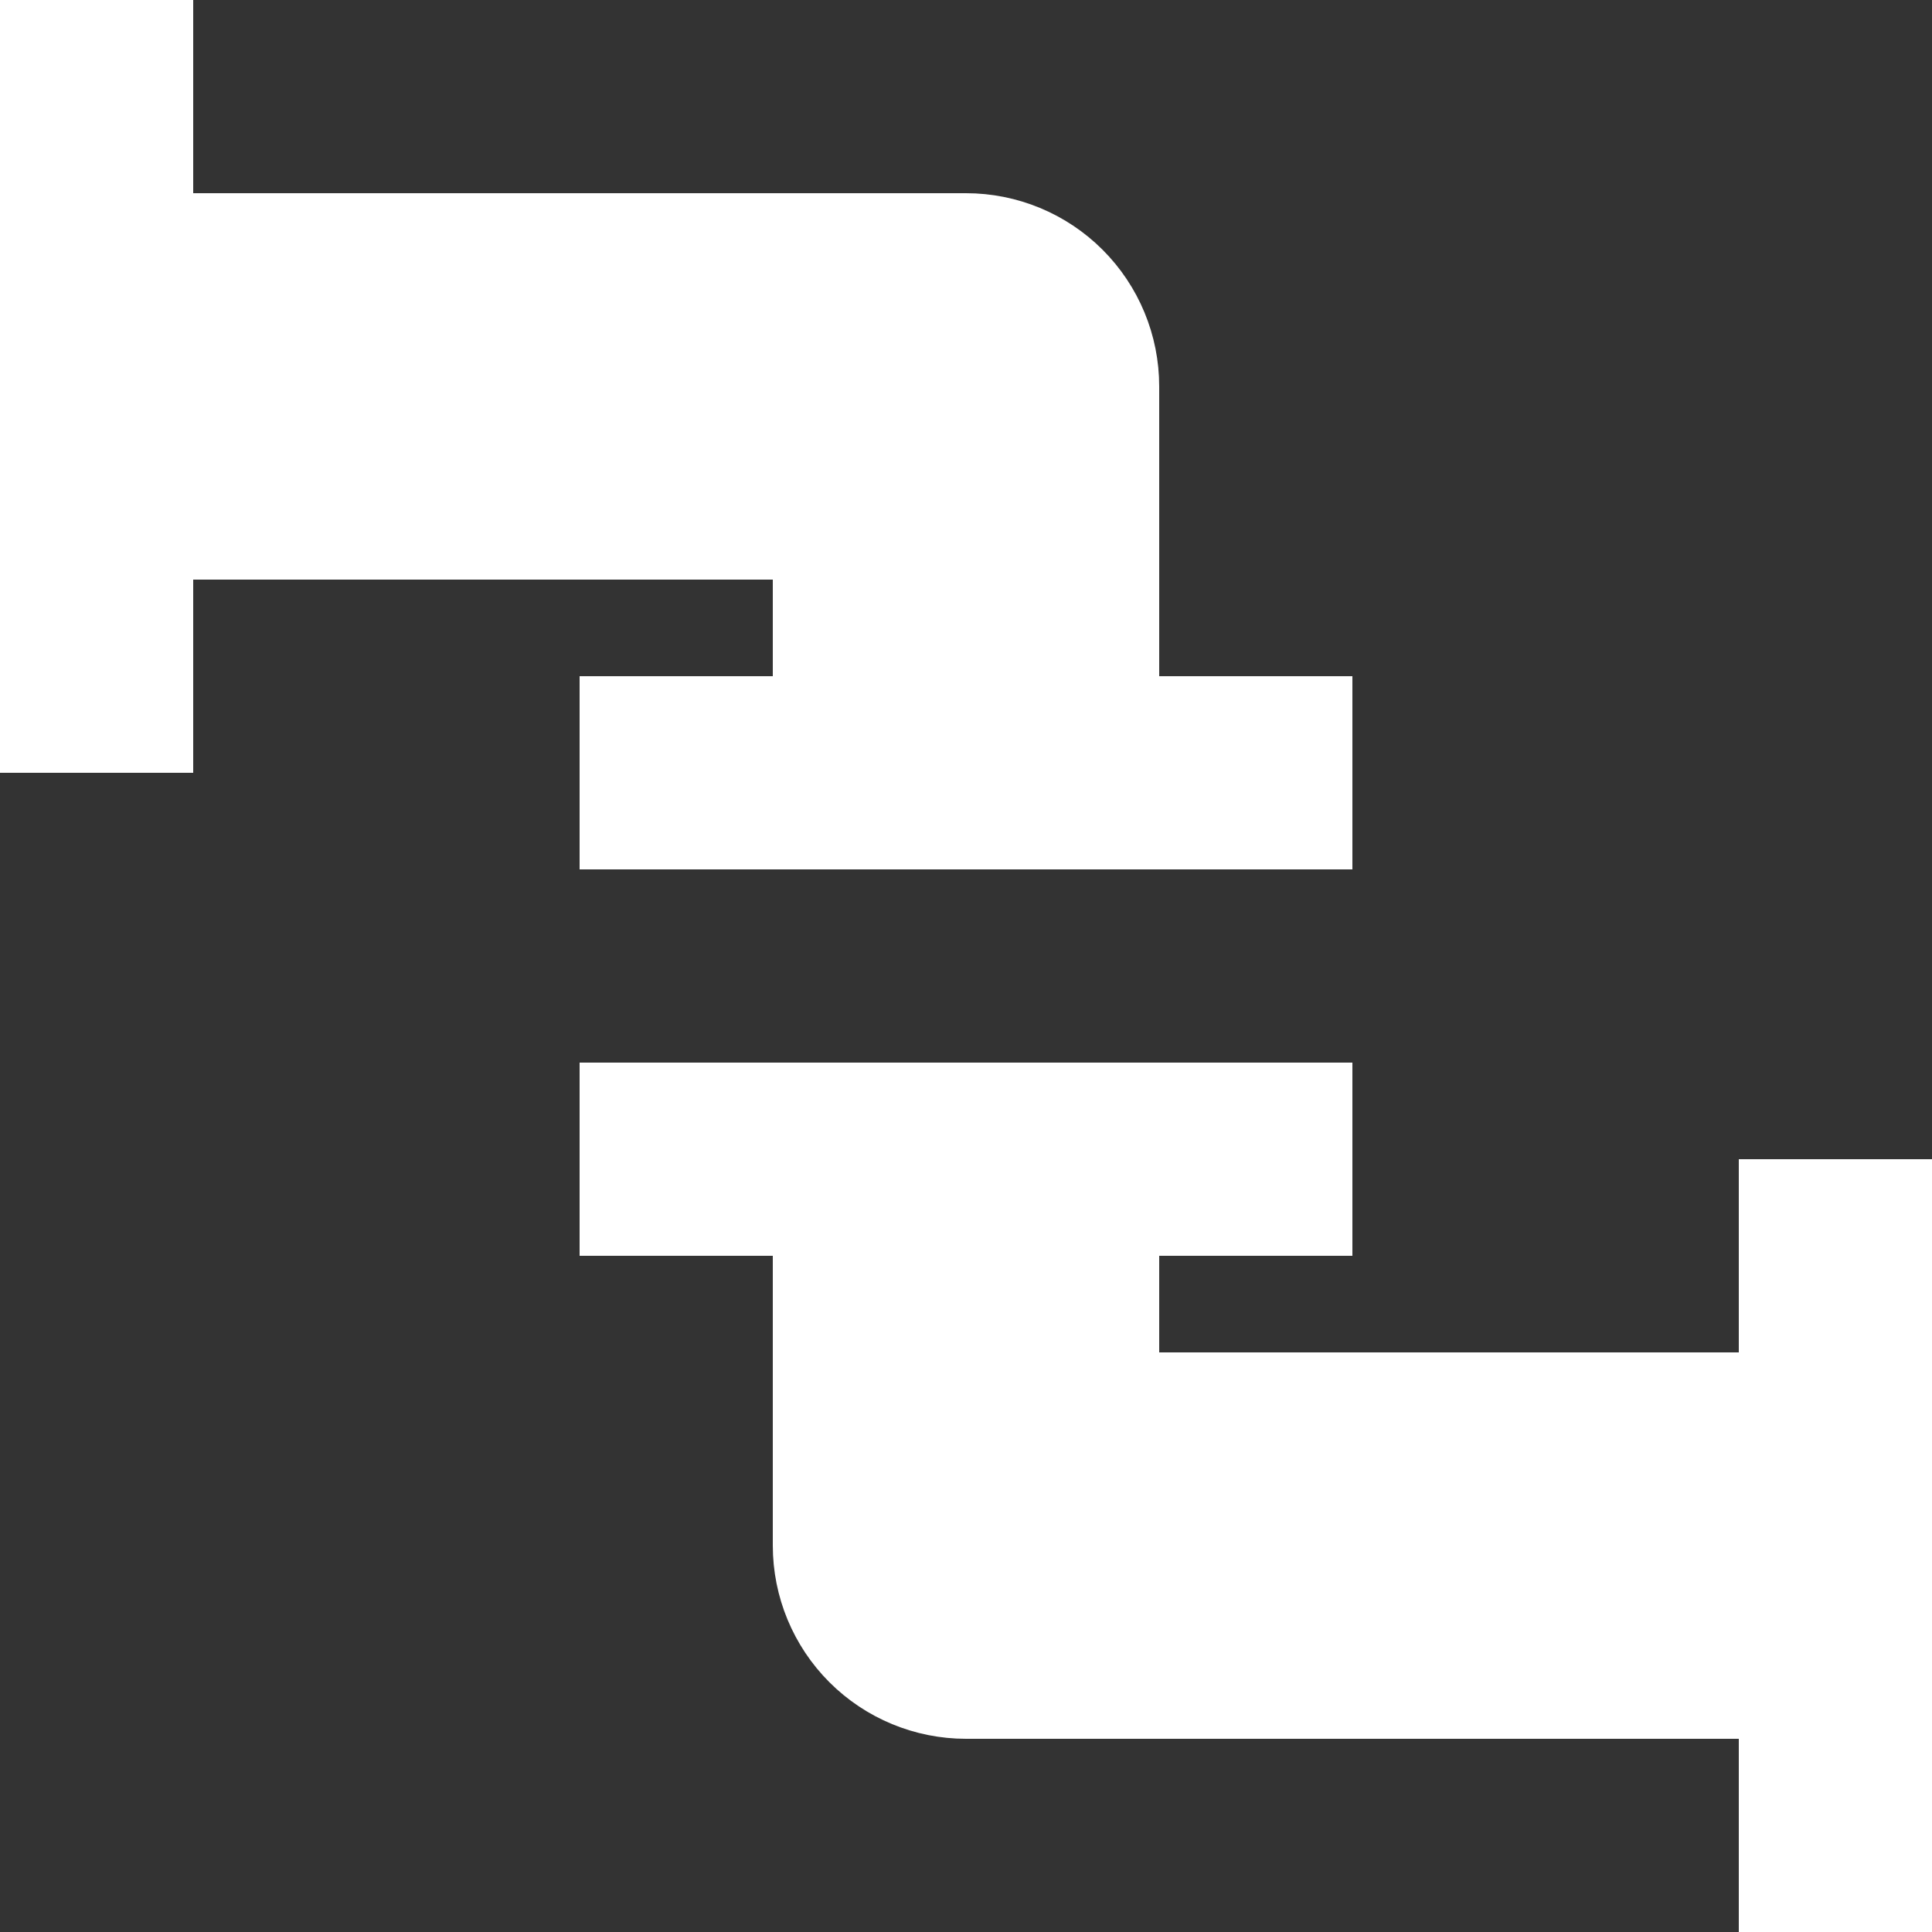 <?xml version="1.0" encoding="UTF-8"?> <svg xmlns="http://www.w3.org/2000/svg" width="223" height="223" viewBox="0 0 223 223" fill="none"><rect x="0" y="0" width="223" height="223" fill="#333333" stroke="none"/> <path d="M20.8 66.9V87.7H1.5V1.5H20.8V22.3V23.8H22.3H111.5C117.017 23.8 122.307 25.991 126.208 29.892C130.109 33.793 132.3 39.084 132.3 44.6V78.05V79.55H133.8H154.6V98.85H68.4V79.55H89.2H90.7V78.05V66.9V65.4H89.2H22.3H20.8V66.9ZM90.7 144.95V143.45H89.2H68.4V124.15H154.6V143.45H133.8H132.3V144.95V156.1V157.6H133.8H200.7H202.2V156.1V135.3H221.5V221.5H202.2V200.7V199.2H200.7H111.5C105.983 199.2 100.693 197.009 96.792 193.108C92.891 189.207 90.7 183.916 90.7 178.4V144.95Z" fill="white" stroke="white" stroke-width="3"></path> </svg> 